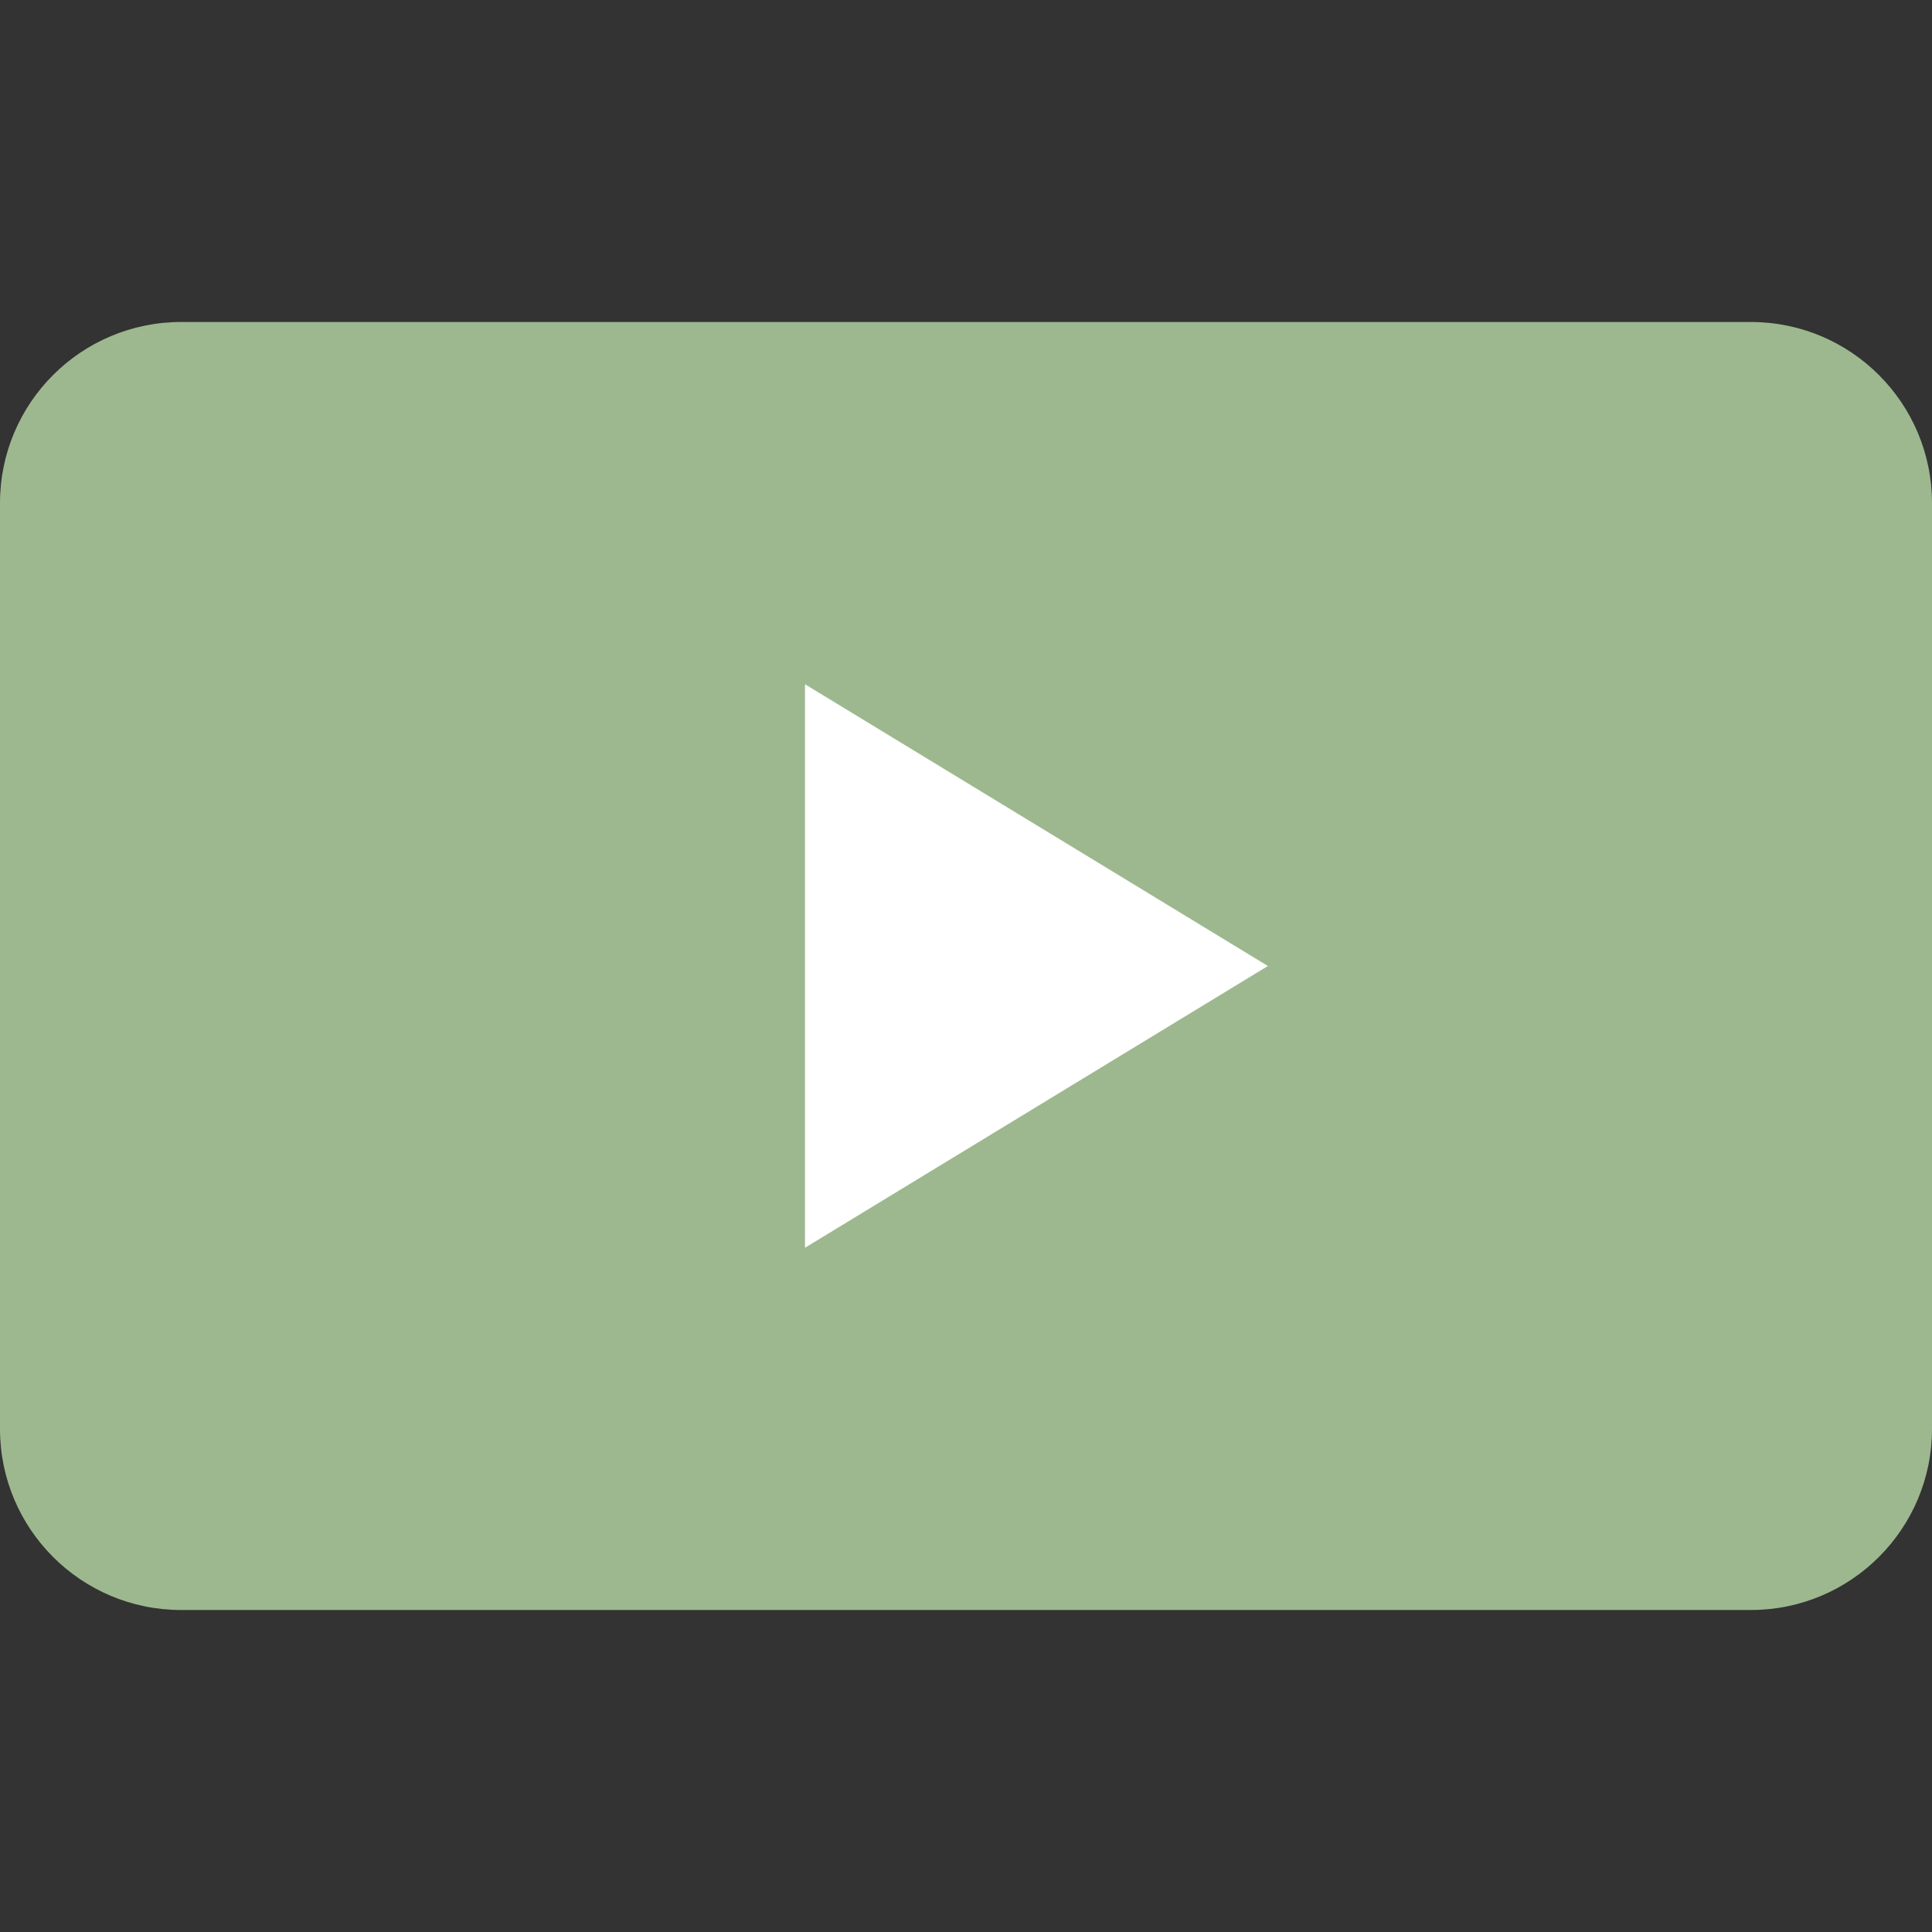 <svg width="48" height="48" viewBox="0 0 48 48" fill="none" xmlns="http://www.w3.org/2000/svg">
<rect x="0" y="0" width="48" height="48" fill="#333333" stroke="none"/>
<path d="M43.5 8H4.5C2.015 8 0 10.015 0 12.5V35.5C0 37.985 2.015 40 4.5 40H43.5C45.985 40 48 37.985 48 35.5V12.5C48 10.015 45.985 8 43.5 8Z" fill="#9DB88F"/>
<path d="M31.5 24L20 17V31L31.5 24Z" fill="white"/>
</svg>
